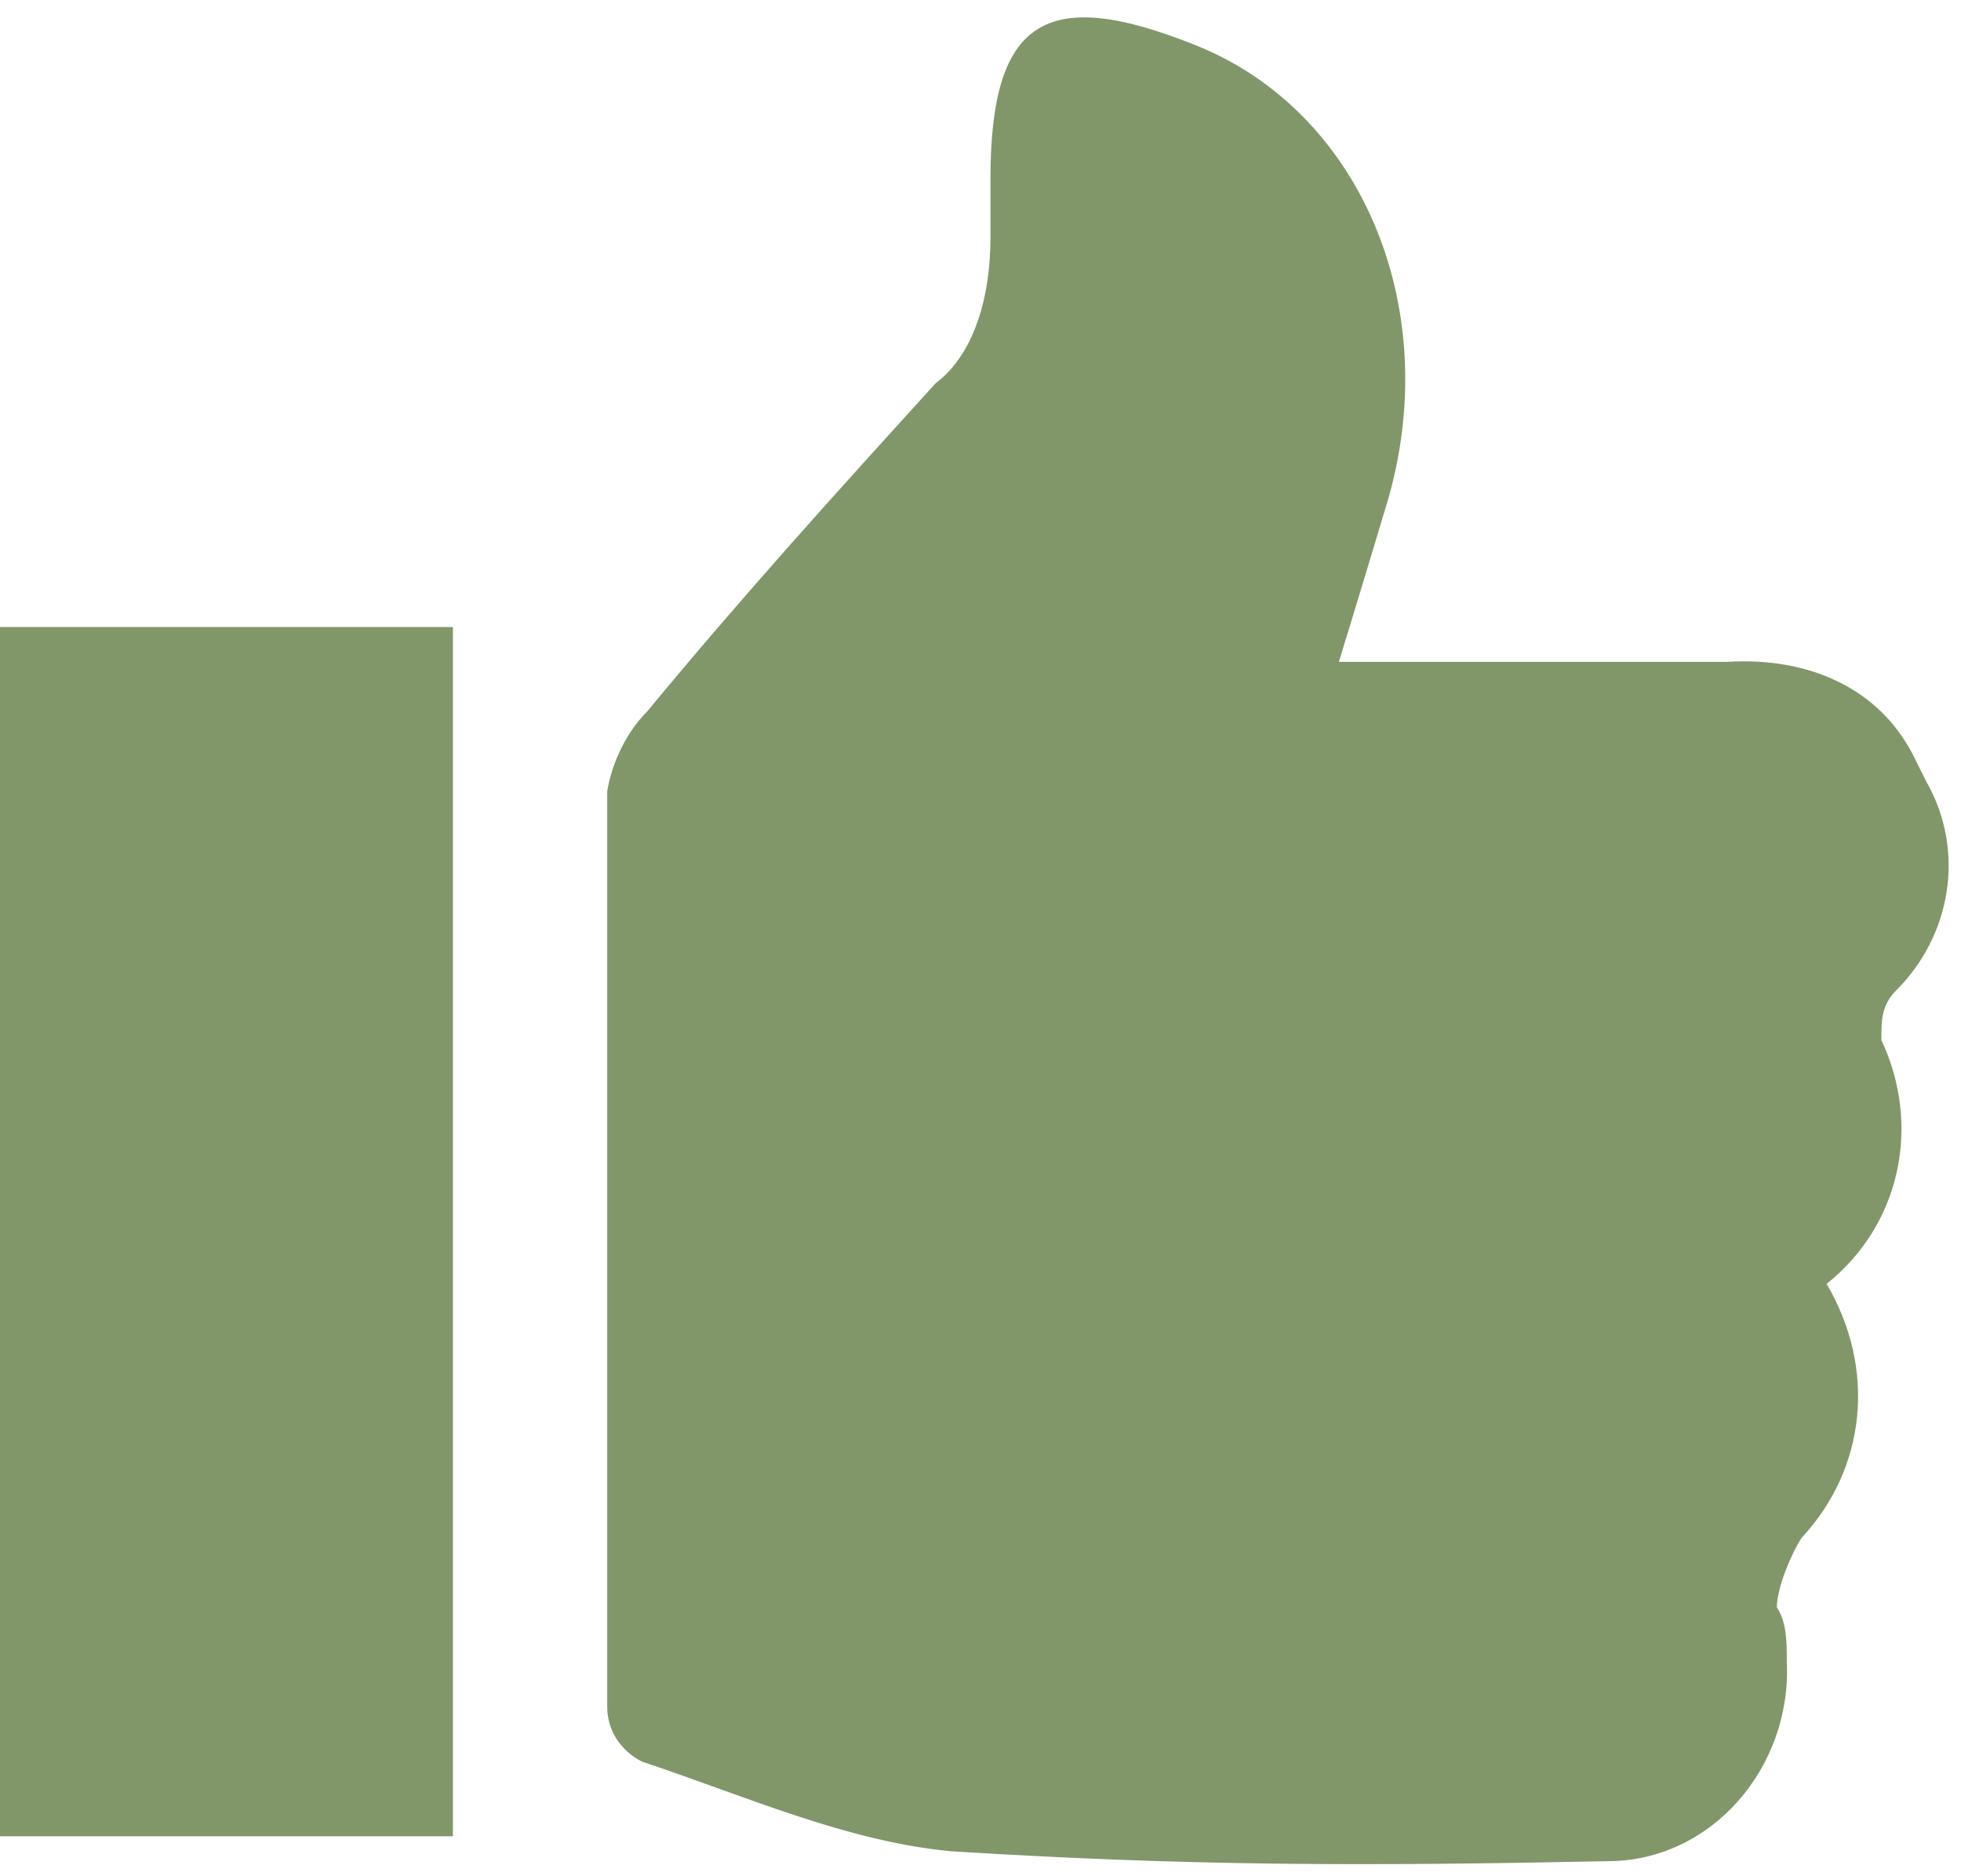 <?xml version="1.0" encoding="UTF-8"?>
<svg id="Layer_1" xmlns="http://www.w3.org/2000/svg" version="1.1" viewBox="0 0 39.4 37.7">
  <!-- Generator: Adobe Illustrator 30.0.0, SVG Export Plug-In . SVG Version: 2.1.1 Build 123)  -->
  <defs>
    <style>
      .st0 {
        fill: #81976a;
      }
    </style>
  </defs>
  <g id="Group_271">
    <path id="Path_1512" class="st0" d="M38.5,15.3c-.7-1.5-2.2-2.1-3.8-2h-7.8c.4-1.3.7-2.3,1-3.3,1.1-3.9-.6-7.8-3.9-9.1-3-1.2-4.1-.5-4.1,2.7v1.2c0,1.1-.3,2.3-1.1,2.9-2,2.2-3.9,4.3-5.8,6.6-.4.4-.7,1-.8,1.6v18.4c0,.5.3.9.7,1.1,2.1.7,4.1,1.6,6.2,1.8,4.8.3,8.3.3,13.2.2,2.1,0,3.7-1.9,3.6-4,0-.4,0-.8-.2-1.1,0-.4.3-1.1.5-1.4,1.3-1.4,1.5-3.4.5-5.1,1.5-1.2,1.9-3.2,1.1-4.9,0-.4,0-.7.3-1,1.1-1.1,1.4-2.8.6-4.2"/>
    <rect id="Rectangle_576" class="st0" y="12.6" width="9.1" height="24.3"/>
  </g>
</svg>